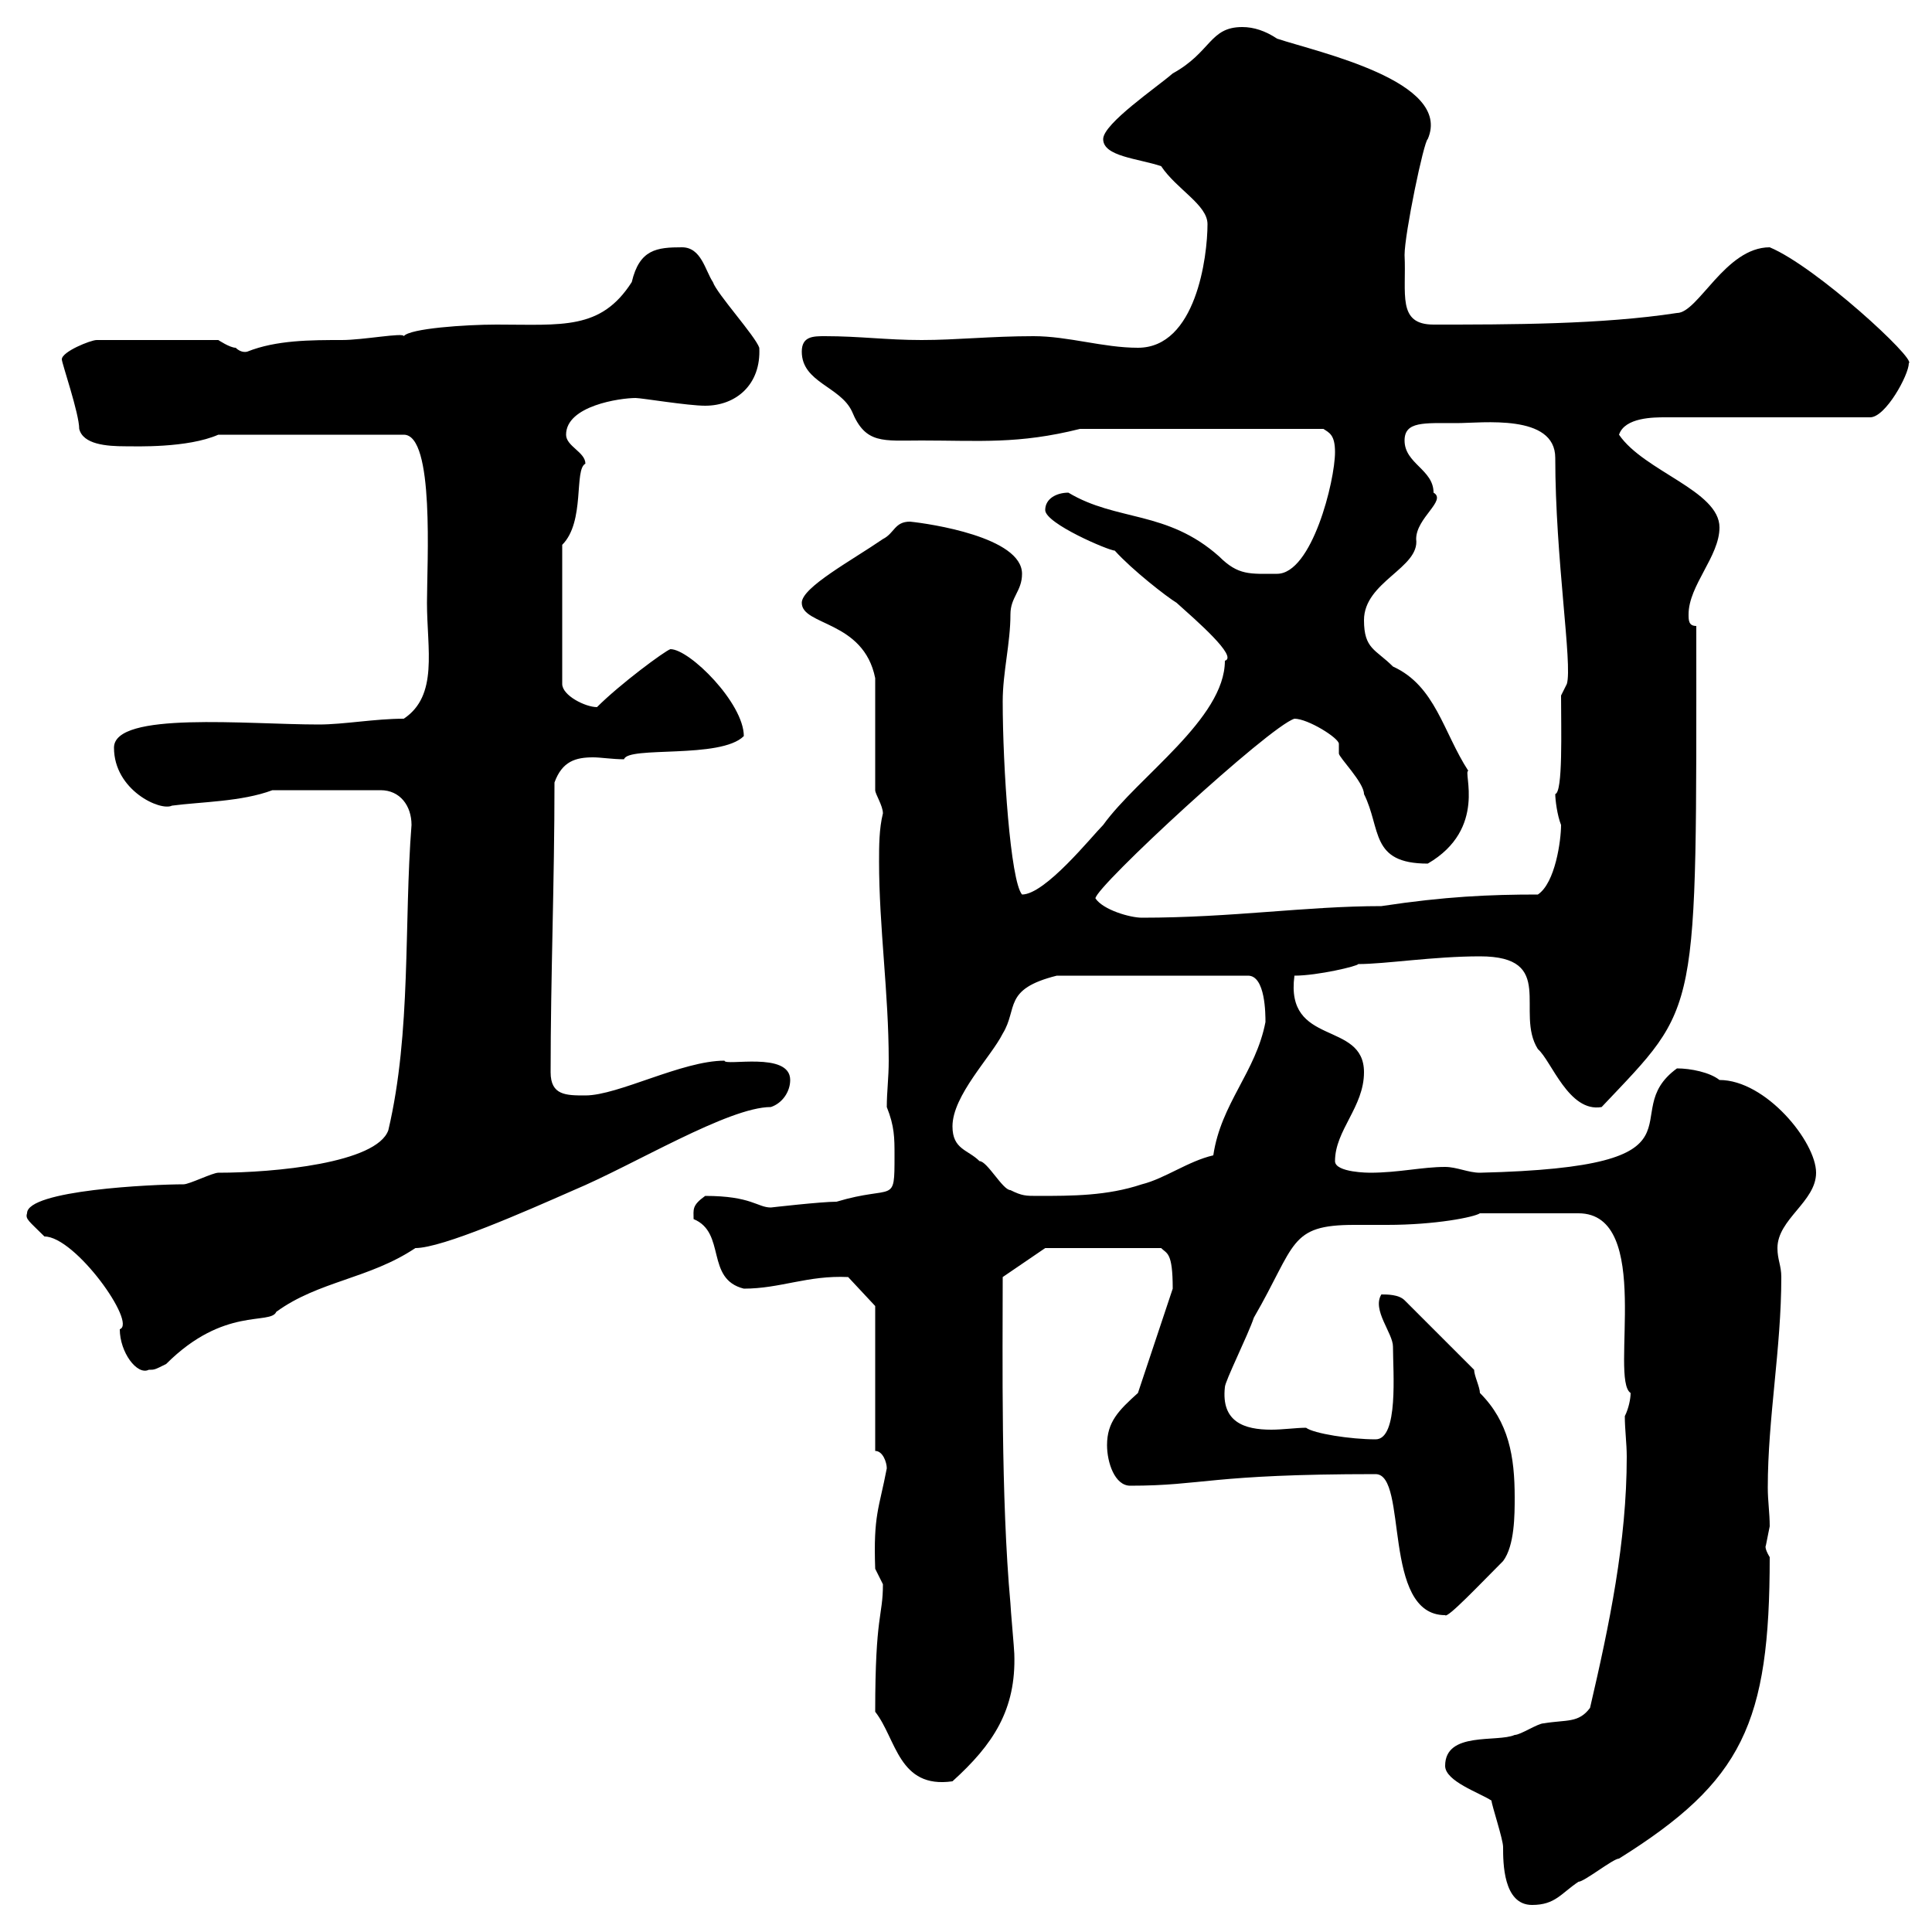 <svg xmlns="http://www.w3.org/2000/svg" xmlns:xlink="http://www.w3.org/1999/xlink" width="300" height="300"><path d="M231.60 279.60C231.60 280.20 233.40 285.60 233.40 286.80C233.40 289.20 233.40 295.80 237.90 295.80C241.50 295.80 242.40 294 245.10 292.20C246 292.20 250.50 288.60 251.40 288.60C270.60 276.60 274.80 267.60 274.80 241.80C273.90 240.30 274.20 240 274.20 240C274.20 240 274.80 237 274.80 237C274.80 234.90 274.50 233.10 274.50 231C274.50 220.20 276.60 209.40 276.60 198.30C276.60 196.50 276 195.60 276 193.80C276 189.30 282 186.60 282 182.10C282 177.30 274.20 167.70 267 167.70C265.50 166.50 262.50 165.90 260.40 165.90C250.50 173.10 267.30 181.20 229.80 182.10C228 182.10 226.20 181.20 224.40 181.20C220.80 181.20 217.20 182.10 212.70 182.10C212.70 182.10 207.30 182.10 207.30 180.30C207.30 175.50 211.80 171.90 211.80 166.50C211.80 158.40 199.50 162.60 201 151.50C204.60 151.50 210.90 150 210.90 149.70C215.10 149.70 222.60 148.50 229.80 148.50C241.80 148.50 235.20 157.20 238.80 162.90C240.90 164.70 243.60 172.80 248.70 171.90C264 155.70 263.40 158.70 263.40 97.20C262.20 97.20 262.20 96.30 262.20 95.40C262.20 90.90 267 86.40 267 81.90C267 76.20 255.30 73.20 251.40 67.50C252.30 64.80 256.80 64.80 258.60 64.80L290.40 64.80C292.80 64.80 296.40 58.20 296.40 56.40C297.60 55.80 282 41.40 274.80 38.40C267.90 38.40 263.70 48.60 260.40 48.60C248.70 50.40 234.30 50.40 222.60 50.40C216.90 50.40 218.40 45.60 218.10 39.60C218.10 36.30 221.10 21.90 221.70 21.60C225.60 12.60 204.60 8.10 198.30 6C196.50 4.80 194.70 4.20 192.90 4.20C187.80 4.20 188.10 8.10 182.10 11.40C179.70 13.50 171.30 19.20 171.30 21.60C171.30 24.30 176.70 24.60 180.30 25.80C182.70 29.40 187.50 31.80 187.50 34.80C187.50 39.90 185.70 54 176.70 54C171.30 54 165.90 52.20 160.50 52.20C153.90 52.20 148.50 52.80 143.10 52.80C137.70 52.80 133.50 52.20 128.10 52.20C126.30 52.20 124.50 52.20 124.50 54.60C124.50 59.40 130.50 60 132.30 63.90C134.40 69 137.10 68.40 143.10 68.40C152.10 68.40 158.10 69 167.70 66.60L205.50 66.60C206.40 67.20 207.30 67.50 207.30 70.20C207.30 74.70 203.70 89.10 198.30 89.10C194.10 89.10 192.30 89.40 189.30 86.40C181.20 79.20 173.40 81 165.90 76.50C164.10 76.50 162.30 77.40 162.30 79.20C162.30 81.30 172.20 85.50 173.10 85.50C175.80 88.50 181.20 92.70 182.70 93.60C185.70 96.30 192.30 102 190.20 102.60C190.20 111.60 176.70 120.60 171.30 128.10C169.50 129.90 162.30 138.90 158.70 138.90C156.90 136.80 155.70 119.10 155.70 108.90C155.70 104.40 156.90 99.90 156.90 95.40C156.90 92.70 158.70 91.80 158.70 89.10C158.70 83.40 144.30 81.30 141.30 81C138.90 81 138.90 82.80 137.10 83.70C132.30 87 124.50 91.20 124.50 93.60C124.50 97.20 134.10 96.30 135.90 105.30C135.90 108 135.90 119.70 135.90 122.70C135.90 123.30 137.10 125.10 137.10 126.30C136.50 128.70 136.50 131.40 136.50 133.80C136.50 144 138 154.20 138 164.70C138 167.40 137.70 169.50 137.70 171.90C138.90 174.90 138.90 176.70 138.90 179.40C138.90 187.20 138.90 183.90 129.90 186.60C127.50 186.60 119.70 187.50 119.70 187.50C117.60 187.50 116.70 185.70 109.50 185.70C107.40 187.20 107.70 187.80 107.70 189.30C112.80 191.40 109.50 198.60 115.50 200.10C121.20 200.10 125.40 198 131.70 198.30L135.90 202.80L135.90 225.30C137.10 225.30 137.70 227.10 137.70 228C136.50 234.30 135.60 235.20 135.90 243.60C135.90 243.60 137.10 246 137.10 246C137.10 251.10 135.90 250.50 135.90 265.80C139.20 270 139.50 277.80 147.90 276.60C154.20 270.90 157.80 265.50 157.50 256.80C157.50 256.20 156.90 249.60 156.90 249C155.40 232.50 155.70 210.60 155.70 198.30L162.30 193.80L180.30 193.80C181.20 194.70 182.10 194.40 182.10 200.10L176.70 216.30C173.70 219 171.90 220.80 171.90 224.40C171.90 227.10 173.10 230.70 175.50 230.70C186.90 230.70 187.80 228.90 213.60 228.90C218.70 228.90 214.50 250.80 224.40 250.80C224.70 251.40 229.80 246 233.40 242.40C235.20 240 235.20 235.20 235.20 232.50C235.20 226.20 234.30 220.80 229.80 216.30C229.80 215.40 228.90 213.60 228.90 212.70L218.10 201.90C217.20 201 215.40 201 214.50 201C213 203.40 216.30 207 216.30 209.10C216.30 213 217.20 223.50 213.60 223.50C209.70 223.50 204 222.60 202.80 221.70C201.30 221.70 199.20 222 197.40 222C193.20 222 189.60 220.80 190.20 215.40C190.20 214.50 193.80 207.30 194.70 204.60C201.30 193.20 200.10 190.20 210.30 190.20C212.10 190.20 213.90 190.20 215.40 190.20C222.90 190.20 228.90 189 229.80 188.40L245.10 188.40C256.80 188.40 249.90 214.20 253.20 216.30C253.20 217.20 252.90 218.70 252.30 219.90C252.30 222 252.60 224.10 252.60 226.20C252.60 239.40 249.90 252.30 246.90 265.20C245.10 267.60 243.30 267 239.70 267.60C238.80 267.60 236.10 269.40 235.20 269.40C232.50 270.60 224.40 268.80 224.40 274.20C224.40 276.60 229.80 278.40 231.60 279.60ZM4.20 188.40C3.90 189.30 4.50 189.60 6.90 192C11.70 192 21.30 205.50 18.60 206.40C18.60 210 21.30 213.60 23.10 212.70C24 212.70 24 212.70 25.80 211.80C34.80 202.80 42 205.80 42.90 203.70C49.50 198.90 57.30 198.60 64.50 193.80C68.70 193.80 81.60 188.10 89.10 184.80C98.40 180.90 113.10 171.90 119.70 171.90C121.50 171.30 122.70 169.50 122.70 167.70C122.70 163.20 112.50 165.60 112.50 164.70C105.90 164.70 96 170.10 90.90 170.10C87.90 170.10 85.50 170.10 85.50 166.50C85.50 151.50 86.10 137.10 86.10 121.50C87.30 118.20 89.40 117.60 92.10 117.60C93.30 117.60 95.10 117.90 96.90 117.90C97.50 115.80 111.90 117.90 115.50 114.30C115.50 109.20 107.10 100.80 104.10 100.80C103.20 101.10 96.30 106.20 92.70 109.80C90.90 109.80 87.30 108 87.30 106.20L87.30 84.60C90.90 81 89.10 72.90 90.90 72C90.90 70.20 87.90 69.30 87.90 67.50C87.90 63 96.30 61.80 98.70 61.80C99.60 61.80 106.80 63 109.50 63C114.30 63 118.20 59.70 117.90 54C117.30 52.20 111.30 45.60 110.70 43.80C109.50 42 108.90 38.40 105.90 38.40C102 38.40 99.30 38.70 98.10 43.80C93.30 51.30 87.30 50.40 77.10 50.40C72.30 50.40 63.60 51 62.70 52.20C62.70 51.60 56.40 52.80 53.10 52.80C48.30 52.80 42.90 52.80 38.40 54.60C38.40 54.60 37.50 54.90 36.60 54C35.70 54 33.90 52.80 33.90 52.80L15 52.80C14.10 52.80 9.60 54.60 9.60 55.80C9.60 56.40 12.30 64.20 12.30 66.60C12.90 69 16.50 69.30 19.50 69.30C21 69.30 29.10 69.60 33.90 67.50L62.70 67.50C67.50 67.50 66.30 87.30 66.30 93.60C66.30 100.80 68.10 108 62.70 111.60C58.20 111.60 53.40 112.50 49.50 112.50C38.40 112.50 17.70 110.40 17.70 116.10C17.70 122.70 24.90 126 26.70 125.10C31.20 124.50 37.50 124.50 42.30 122.70L59.10 122.70C62.10 122.70 63.90 125.10 63.90 128.10C62.70 143.40 63.90 160.20 60.30 175.50C58.50 180.60 42.60 182.10 33.90 182.10C33 182.10 29.40 183.90 28.50 183.90C23.70 183.90 4.20 184.80 4.20 188.40ZM147.90 174.90C147.90 170.10 153.90 164.10 155.70 160.50C158.10 156.60 155.70 153.60 164.10 151.50L193.80 151.50C196.50 151.50 196.50 157.50 196.50 158.70C195 166.50 189.60 171.30 188.40 179.40C184.50 180.30 180.90 183 177.30 183.90C171.90 185.70 166.50 185.70 161.10 185.70C159.30 185.70 158.70 185.70 156.90 184.80C155.70 184.80 153.30 180.30 152.10 180.30C150.30 178.50 147.90 178.50 147.90 174.90ZM170.10 139.50C170.10 137.70 197.10 112.80 201 111.60C203.10 111.60 207.90 114.60 207.90 115.50C207.90 115.80 207.90 116.10 207.90 117C207.90 117.60 211.80 121.50 211.80 123.30C214.50 128.70 212.70 134.10 221.70 134.10C231 128.70 227.10 119.70 228 119.70C224.10 113.70 222.90 106.50 216.30 103.50C213.60 100.80 211.80 100.80 211.80 96.30C211.80 90.30 220.50 88.20 219.90 83.70C219.90 80.40 224.70 77.70 222.60 76.50C222.60 72.90 218.10 72 218.10 68.40C218.10 65.40 221.10 65.70 226.20 65.70C230.10 65.70 241.50 64.20 241.50 71.10C241.50 86.70 244.20 103.20 243.30 106.20L242.40 108C242.40 113.40 242.70 123 241.50 123.30C241.50 124.20 241.80 126.60 242.40 128.10C242.40 130.50 241.50 137.10 238.80 138.90C231.30 138.90 224.40 139.20 214.50 140.70C202.80 140.70 191.40 142.50 177.30 142.50C175.50 142.50 171.30 141.30 170.10 139.50Z"/></svg>